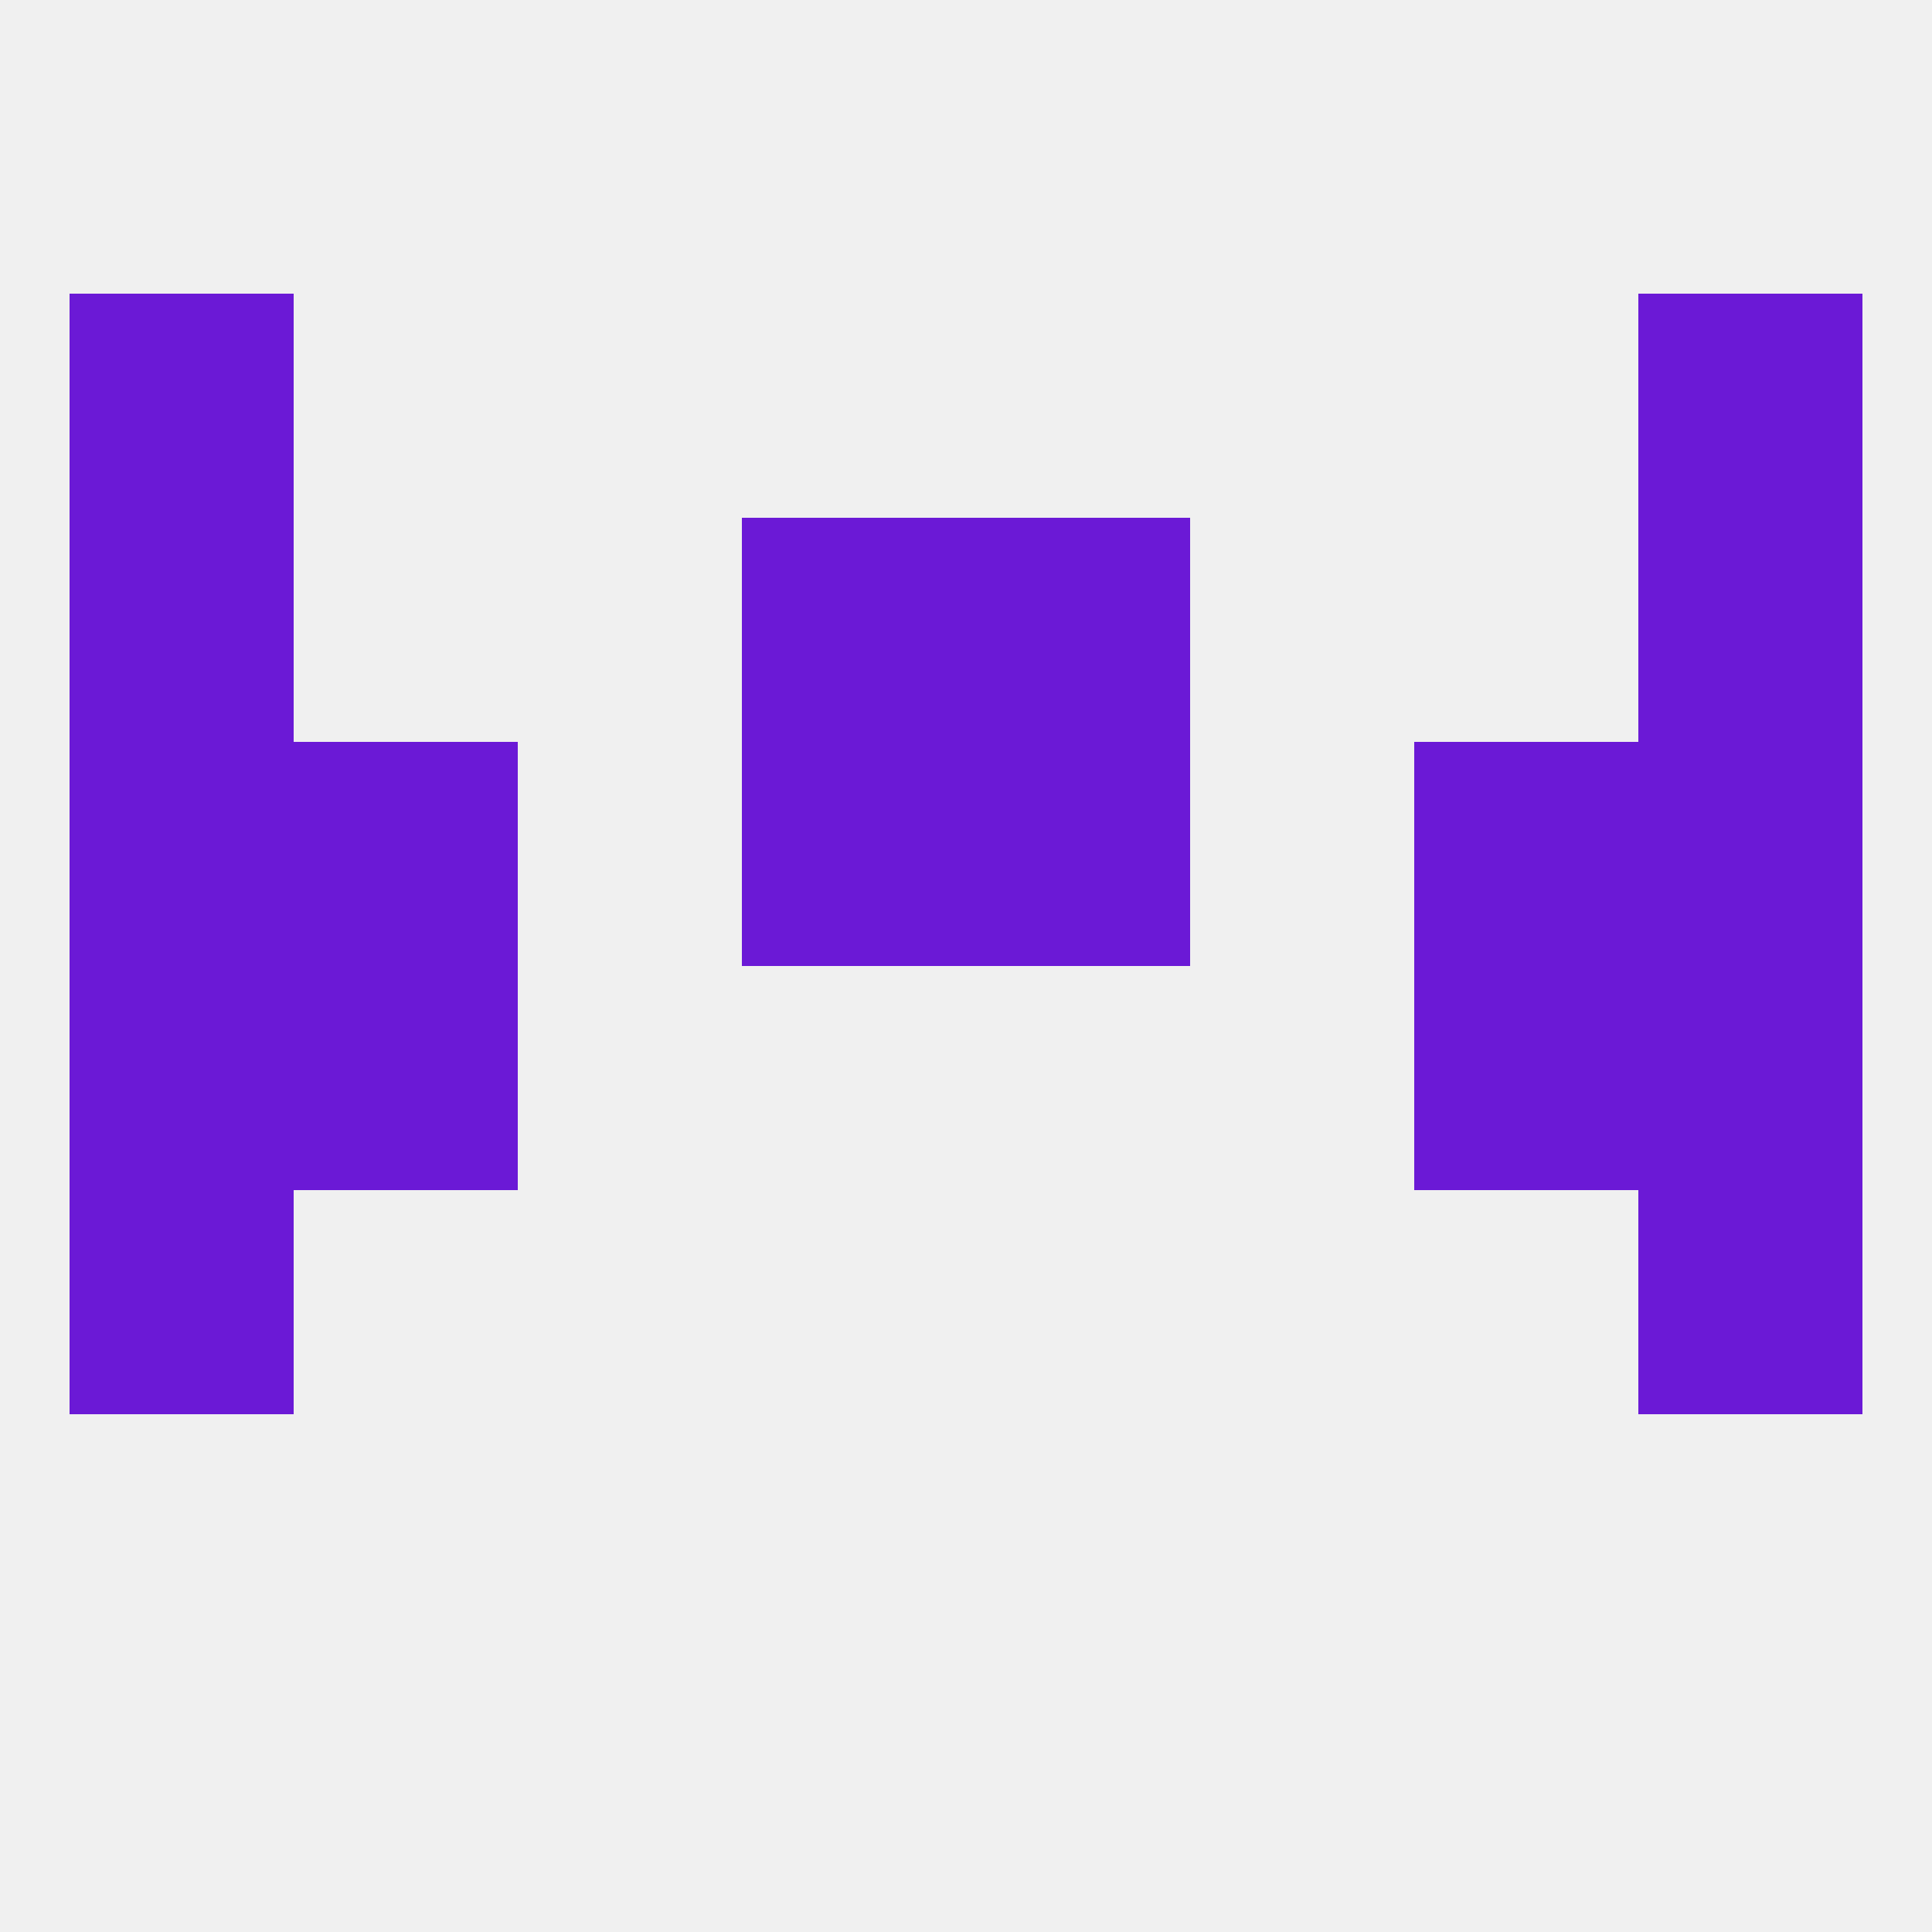 
<!--   <?xml version="1.0"?> -->
<svg version="1.1" baseprofile="full" xmlns="http://www.w3.org/2000/svg" xmlns:xlink="http://www.w3.org/1999/xlink" xmlns:ev="http://www.w3.org/2001/xml-events" width="250" height="250" viewBox="0 0 250 250" >
	<rect width="100%" height="100%" fill="rgba(240,240,240,255)"/>

	<rect x="183" y="125" width="29" height="29" fill="rgba(107,25,214,255)"/>
	<rect x="9" y="125" width="29" height="29" fill="rgba(107,25,214,255)"/>
	<rect x="212" y="125" width="29" height="29" fill="rgba(107,25,214,255)"/>
	<rect x="38" y="125" width="29" height="29" fill="rgba(107,25,214,255)"/>
	<rect x="212" y="154" width="29" height="29" fill="rgba(107,25,214,255)"/>
	<rect x="9" y="154" width="29" height="29" fill="rgba(107,25,214,255)"/>
	<rect x="125" y="96" width="29" height="29" fill="rgba(107,25,214,255)"/>
	<rect x="38" y="96" width="29" height="29" fill="rgba(107,25,214,255)"/>
	<rect x="183" y="96" width="29" height="29" fill="rgba(107,25,214,255)"/>
	<rect x="9" y="96" width="29" height="29" fill="rgba(107,25,214,255)"/>
	<rect x="212" y="96" width="29" height="29" fill="rgba(107,25,214,255)"/>
	<rect x="96" y="96" width="29" height="29" fill="rgba(107,25,214,255)"/>
	<rect x="9" y="67" width="29" height="29" fill="rgba(107,25,214,255)"/>
	<rect x="212" y="67" width="29" height="29" fill="rgba(107,25,214,255)"/>
	<rect x="96" y="67" width="29" height="29" fill="rgba(107,25,214,255)"/>
	<rect x="125" y="67" width="29" height="29" fill="rgba(107,25,214,255)"/>
	<rect x="9" y="38" width="29" height="29" fill="rgba(107,25,214,255)"/>
	<rect x="212" y="38" width="29" height="29" fill="rgba(107,25,214,255)"/>
</svg>